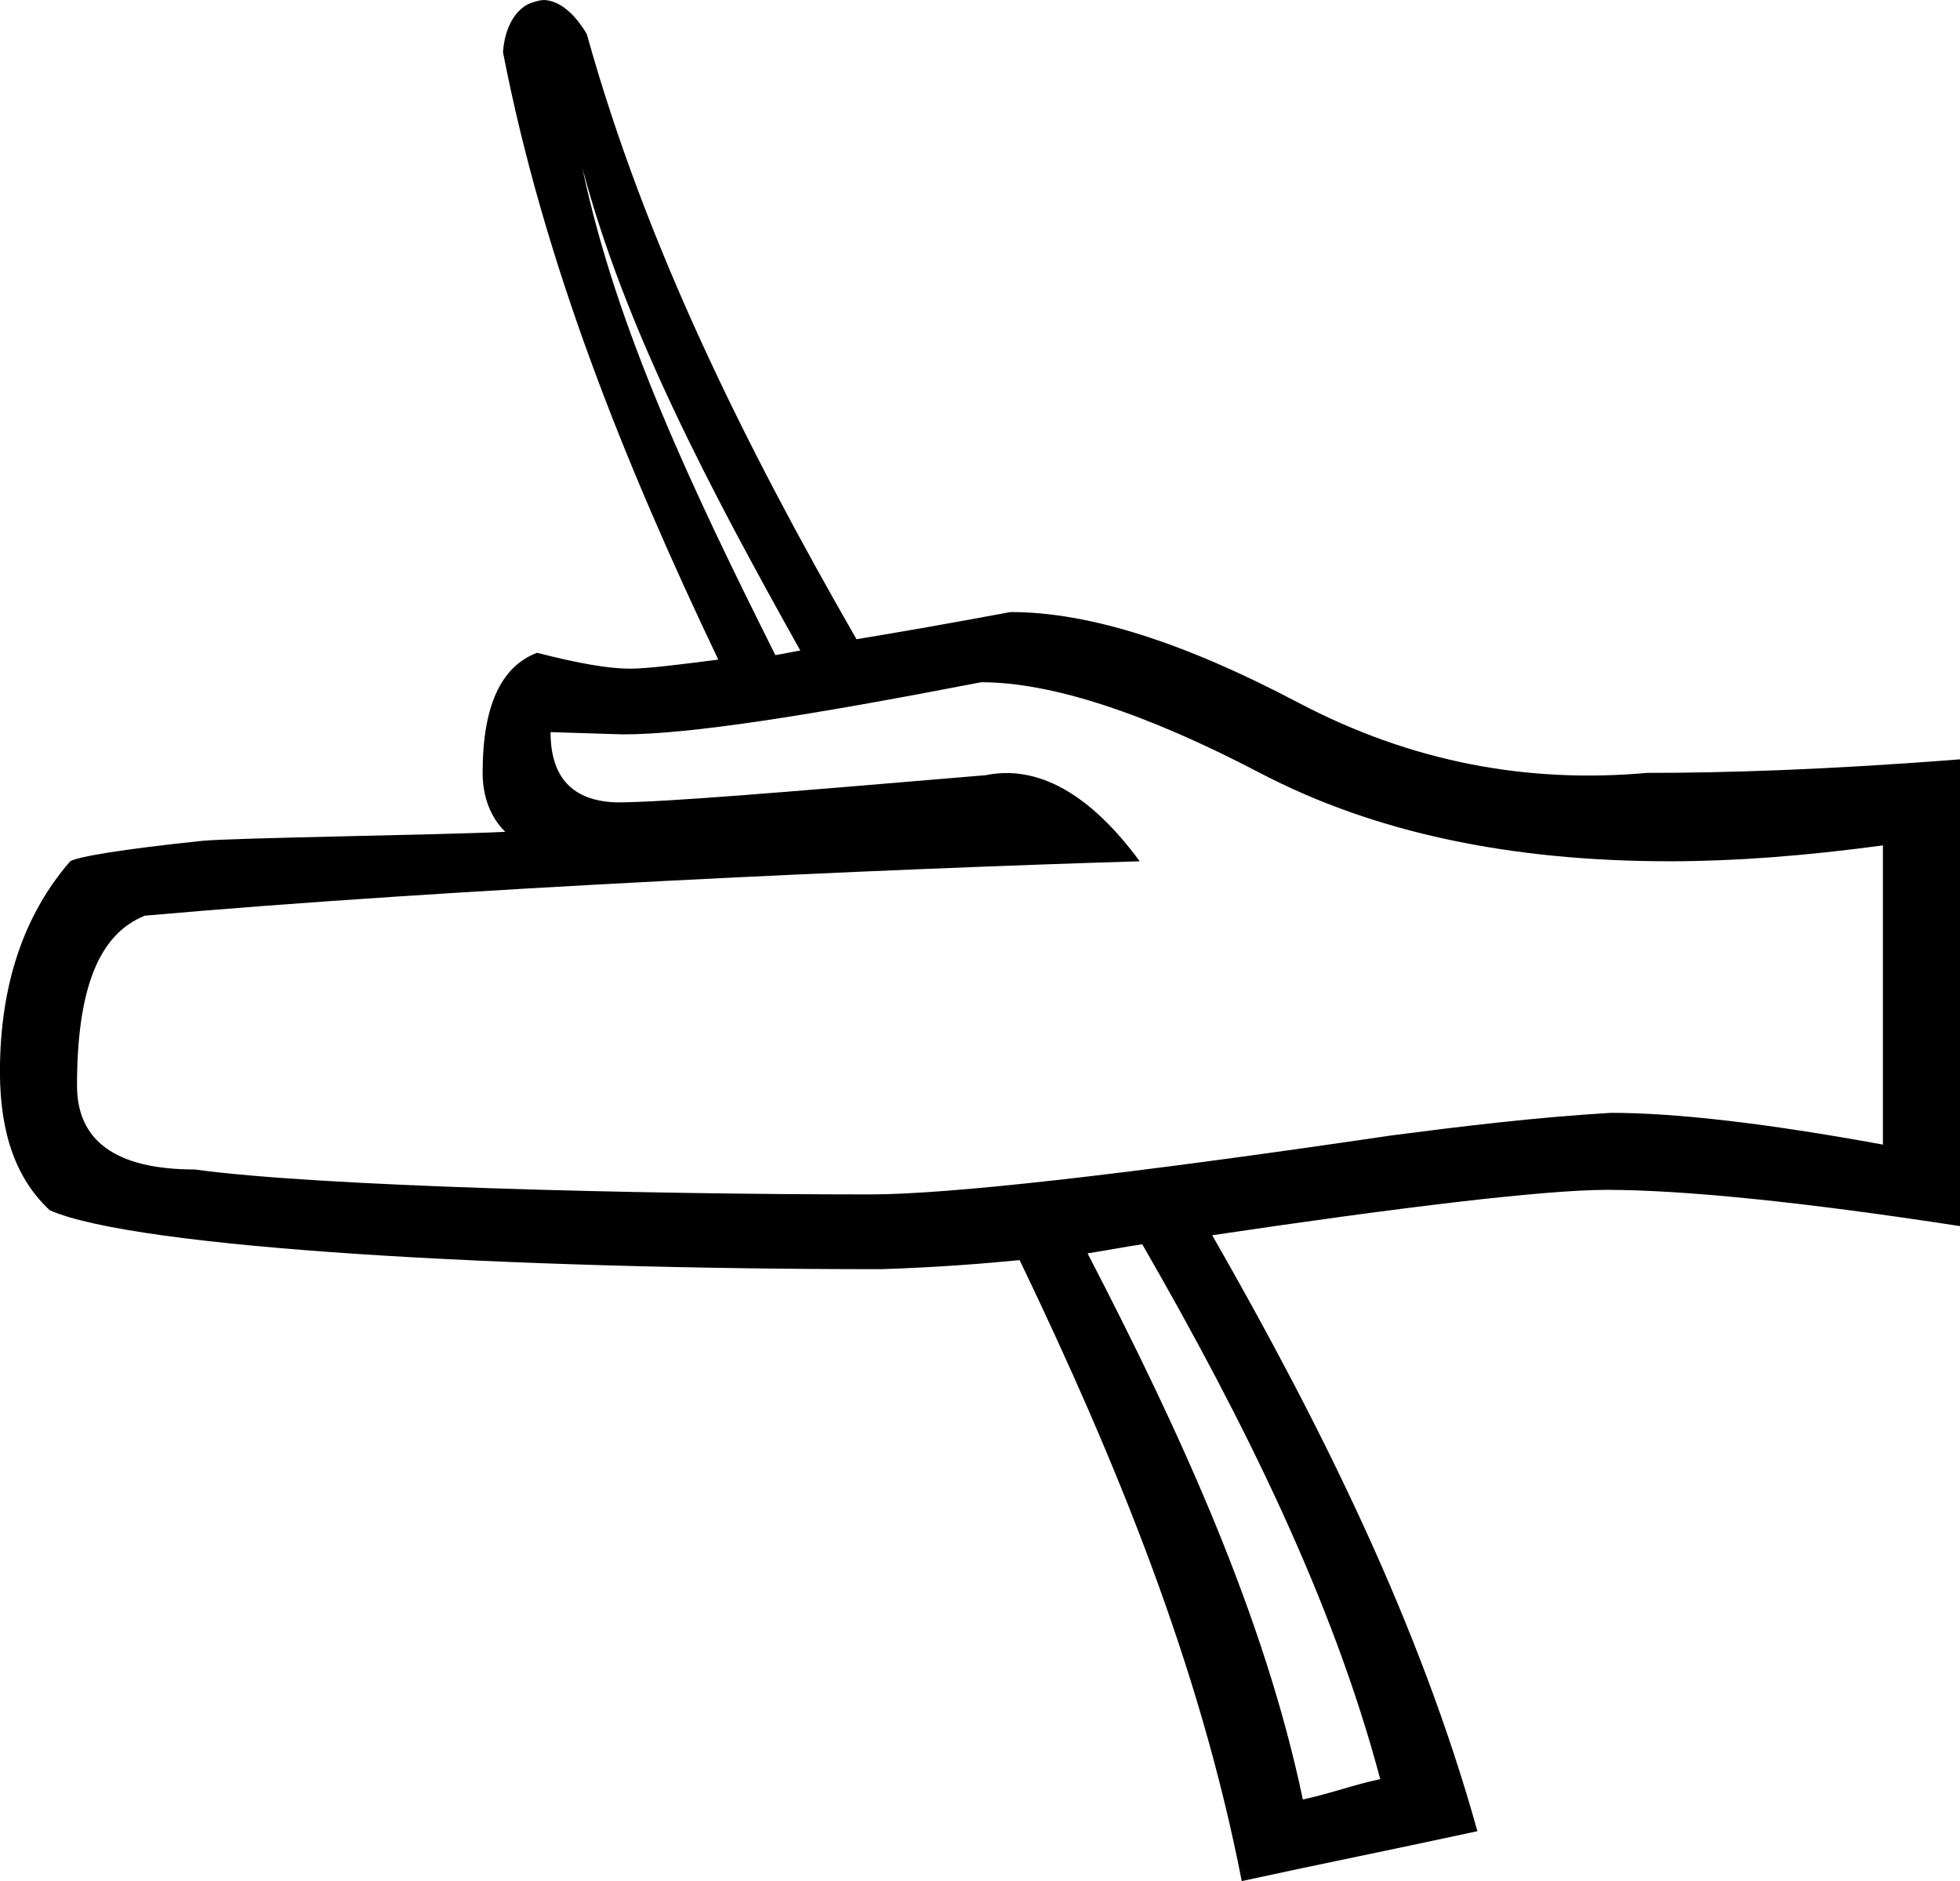 <?xml version="1.0" encoding="UTF-8" standalone="no"?>
<!-- Created with Inkscape (http://www.inkscape.org/) -->
<svg
   xmlns:dc="http://purl.org/dc/elements/1.1/"
   xmlns:cc="http://creativecommons.org/ns#"
   xmlns:rdf="http://www.w3.org/1999/02/22-rdf-syntax-ns#"
   xmlns:svg="http://www.w3.org/2000/svg"
   xmlns="http://www.w3.org/2000/svg"
   xmlns:sodipodi="http://sodipodi.sourceforge.net/DTD/sodipodi-0.dtd"
   xmlns:inkscape="http://www.inkscape.org/namespaces/inkscape"
   width="27.031"
   height="25.939"
   id="svg2456"
   sodipodi:version="0.32"
   inkscape:version="0.46"
   version="1.0"
   sodipodi:docname="D265.svg"
   inkscape:output_extension="org.inkscape.output.svg.inkscape">
  <defs
     id="defs2458">
    <inkscape:perspective
       sodipodi:type="inkscape:persp3d"
       inkscape:vp_x="0 : 526.18109 : 1"
       inkscape:vp_y="0 : 1000 : 0"
       inkscape:vp_z="744.09448 : 526.18109 : 1"
       inkscape:persp3d-origin="372.04724 : 350.78739 : 1"
       id="perspective2464" />
  </defs>
  <sodipodi:namedview
     id="base"
     pagecolor="#ffffff"
     bordercolor="#666666"
     borderopacity="1.0"
     inkscape:pageopacity="0.0"
     inkscape:pageshadow="2"
     inkscape:zoom="19.545953"
     inkscape:cx="13.515625"
     inkscape:cy="4.7835991"
     inkscape:document-units="px"
     inkscape:current-layer="layer1"
     showgrid="false"
     inkscape:window-width="1024"
     inkscape:window-height="712"
     inkscape:window-x="0"
     inkscape:window-y="22" />
  <g
     inkscape:label="Calque 1"
     inkscape:groupmode="layer"
     id="layer1"
     transform="translate(7.495,8.596)">
    <path
       style="fill:#000000;stroke:none"
       d="M 0.094,-8.344 C 0.031,-8.351 -0.037,-8.33 -0.094,-8.312 C -0.32,-8.241 -0.478,-7.972 -0.5,-7.625 C 0.065,-4.718 1.177,-1.959 2.469,0.75 C 1.932,0.819 1.486,0.875 1.25,0.875 C 0.961,0.875 0.547,0.804 -0.031,0.656 C -0.527,0.846 -0.781,1.386 -0.781,2.312 C -0.781,2.636 -0.675,2.923 -0.469,3.125 C -1.348,3.168 -4.26,3.208 -4.656,3.25 C -5.762,3.366 -6.365,3.468 -6.469,3.531 C -7.109,4.269 -7.438,5.237 -7.438,6.438 C -7.437,7.301 -7.205,7.922 -6.75,8.344 C -5.552,8.87 -0.406,9.156 4.719,9.156 C 5.521,9.129 6.129,9.079 6.625,9.031 C 7.956,11.802 9.109,14.619 9.688,17.594 C 10.773,17.358 11.852,17.142 12.938,16.906 C 12.144,14.055 10.799,11.341 9.281,8.688 C 11.889,8.3 13.861,8.063 14.719,8.062 C 15.773,8.063 17.404,8.225 19.594,8.562 L 19.594,2.125 C 17.734,2.272 16.294,2.313 15.281,2.312 C 13.628,2.46 12.029,2.165 10.469,1.344 C 8.909,0.522 7.595,0.094 6.5,0.094 C 5.624,0.257 5.044,0.358 4.375,0.469 C 2.826,-2.227 1.462,-4.977 0.656,-7.875 C 0.482,-8.171 0.282,-8.323 0.094,-8.344 z M 0.594,-6.031 C 1.184,-3.809 2.358,-1.596 3.6,0.625 C 3.506,0.64 3.345,0.674 3.256,0.688 C 2.136,-1.553 1.064,-3.79 0.594,-6.031 z M 6.094,1.062 C 7.065,1.062 8.367,1.491 9.938,2.312 C 11.508,3.134 13.383,3.531 15.594,3.531 C 16.462,3.531 17.436,3.46 18.531,3.312 L 18.531,7.438 C 16.92,7.143 15.67,7 14.781,7 C 13.727,7.063 12.721,7.186 11.75,7.312 C 8.031,7.86 5.637,8.125 4.562,8.125 C 1.38,8.125 -3.076,8.013 -4.75,7.781 C -5.845,7.781 -6.375,7.383 -6.375,6.625 C -6.375,5.298 -6.078,4.534 -5.438,4.281 C -1.16,3.902 4.769,3.637 8.281,3.531 C 7.599,2.604 6.879,2.196 6.156,2.344 C 3.408,2.575 1.724,2.719 1.062,2.719 C 0.463,2.698 0.156,2.382 0.156,1.75 L 1.156,1.781 C 2.065,1.781 3.697,1.526 6.094,1.062 z M 8.316,8.812 C 9.73,11.267 10.946,13.731 11.598,16.188 C 11.203,16.273 10.926,16.383 10.531,16.469 C 10.004,13.958 8.863,11.447 7.562,8.938 C 7.899,8.884 8.001,8.861 8.316,8.812 z"
       transform="translate(-5.7894319e-2,-0.25)"
       id="path2447"
       sodipodi:nodetypes="csccscscscsccccccscccscccccccccssccccscscccccccccccc" />
  </g>
</svg>
